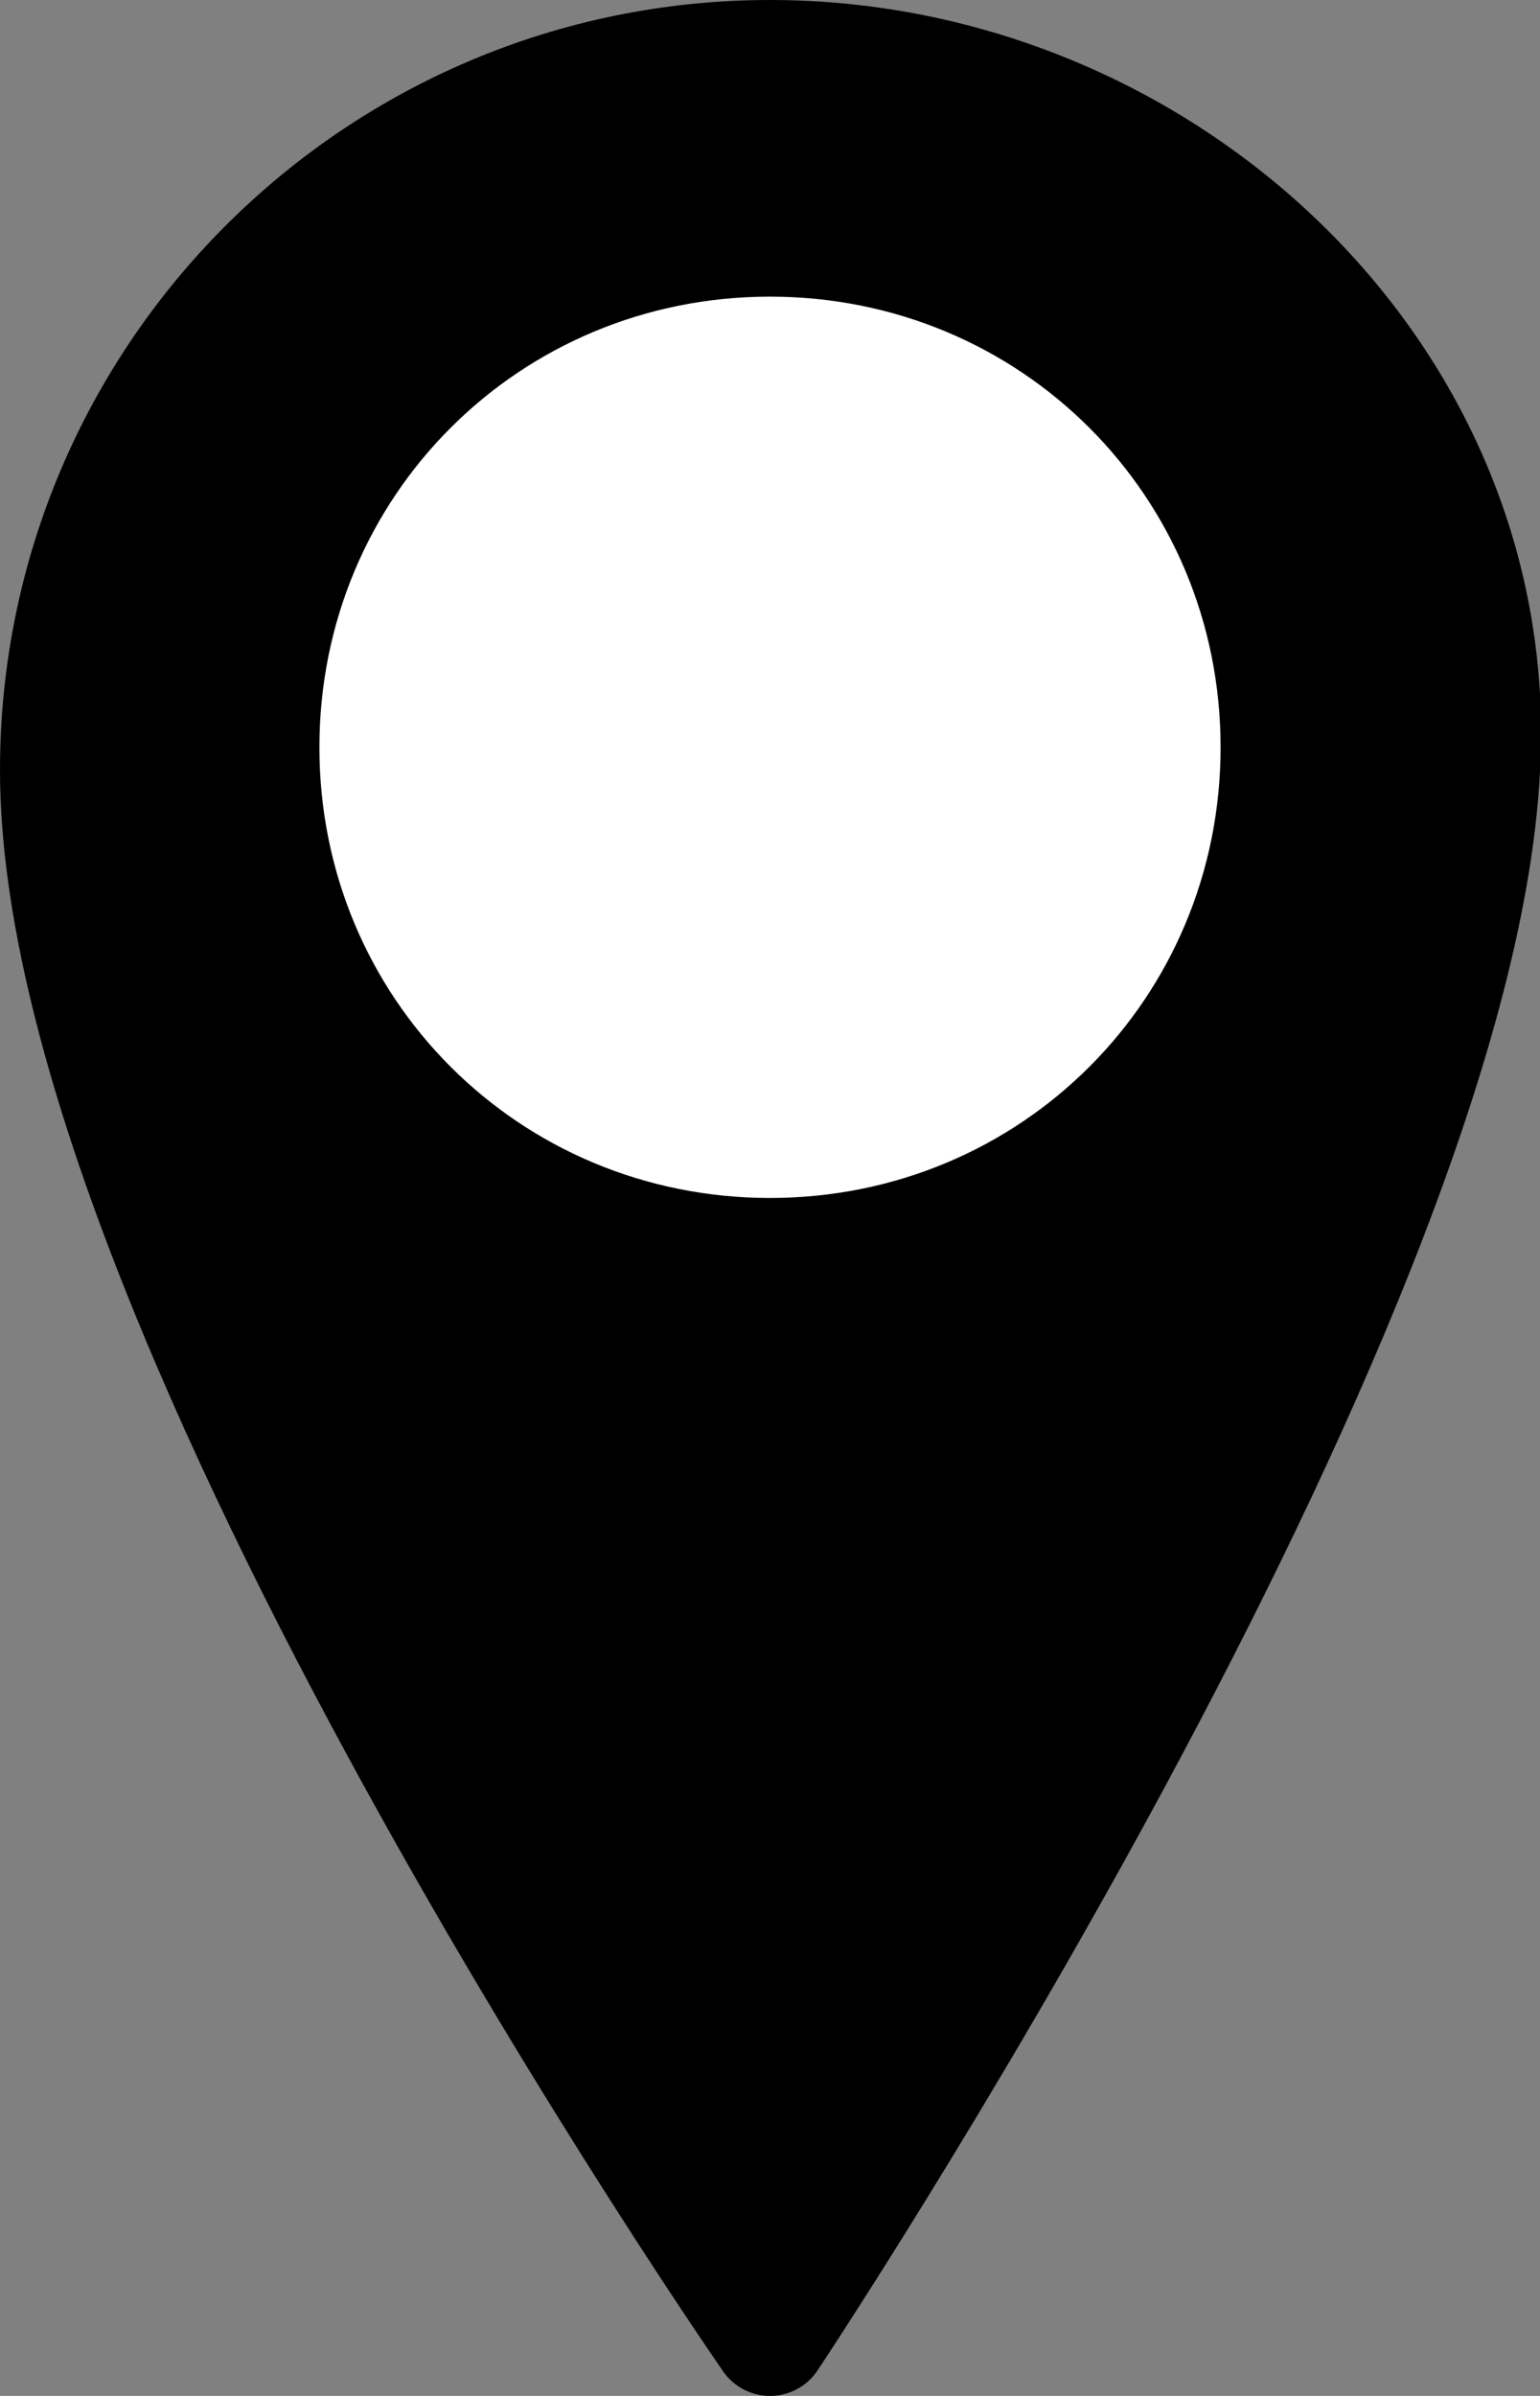 <svg version="1.1" id="Ebene_1" xmlns="http://www.w3.org/2000/svg" x="0" y="0" viewBox="0 0 27 42" xml:space="preserve"><rect x="0" y="0" width="27" height="42" fill="#808080" stroke="none"/><style type="text/css">.st0{fill:none;stroke:#000;stroke-width:2;stroke-linecap:round;stroke-linejoin:round}.st1{fill:#fff}</style><path d="M13.5 41s12-18 12.5-27.5C26.4 6.6 20.4 1 13.5 1S1 6.6 1 13.5C1 23 13.5 41 13.5 41z"/><path class="st0" d="M13.5 41s12-18 12.5-27.5C26.4 6.6 20.4 1 13.5 1S1 6.6 1 13.5C1 23 13.5 41 13.5 41z"/><path class="st1" d="M13.5 21c4.4 0 7.9-3.5 7.9-7.9s-3.5-7.9-7.9-7.9-7.9 3.5-7.9 7.9S9.1 21 13.5 21z"/></svg>